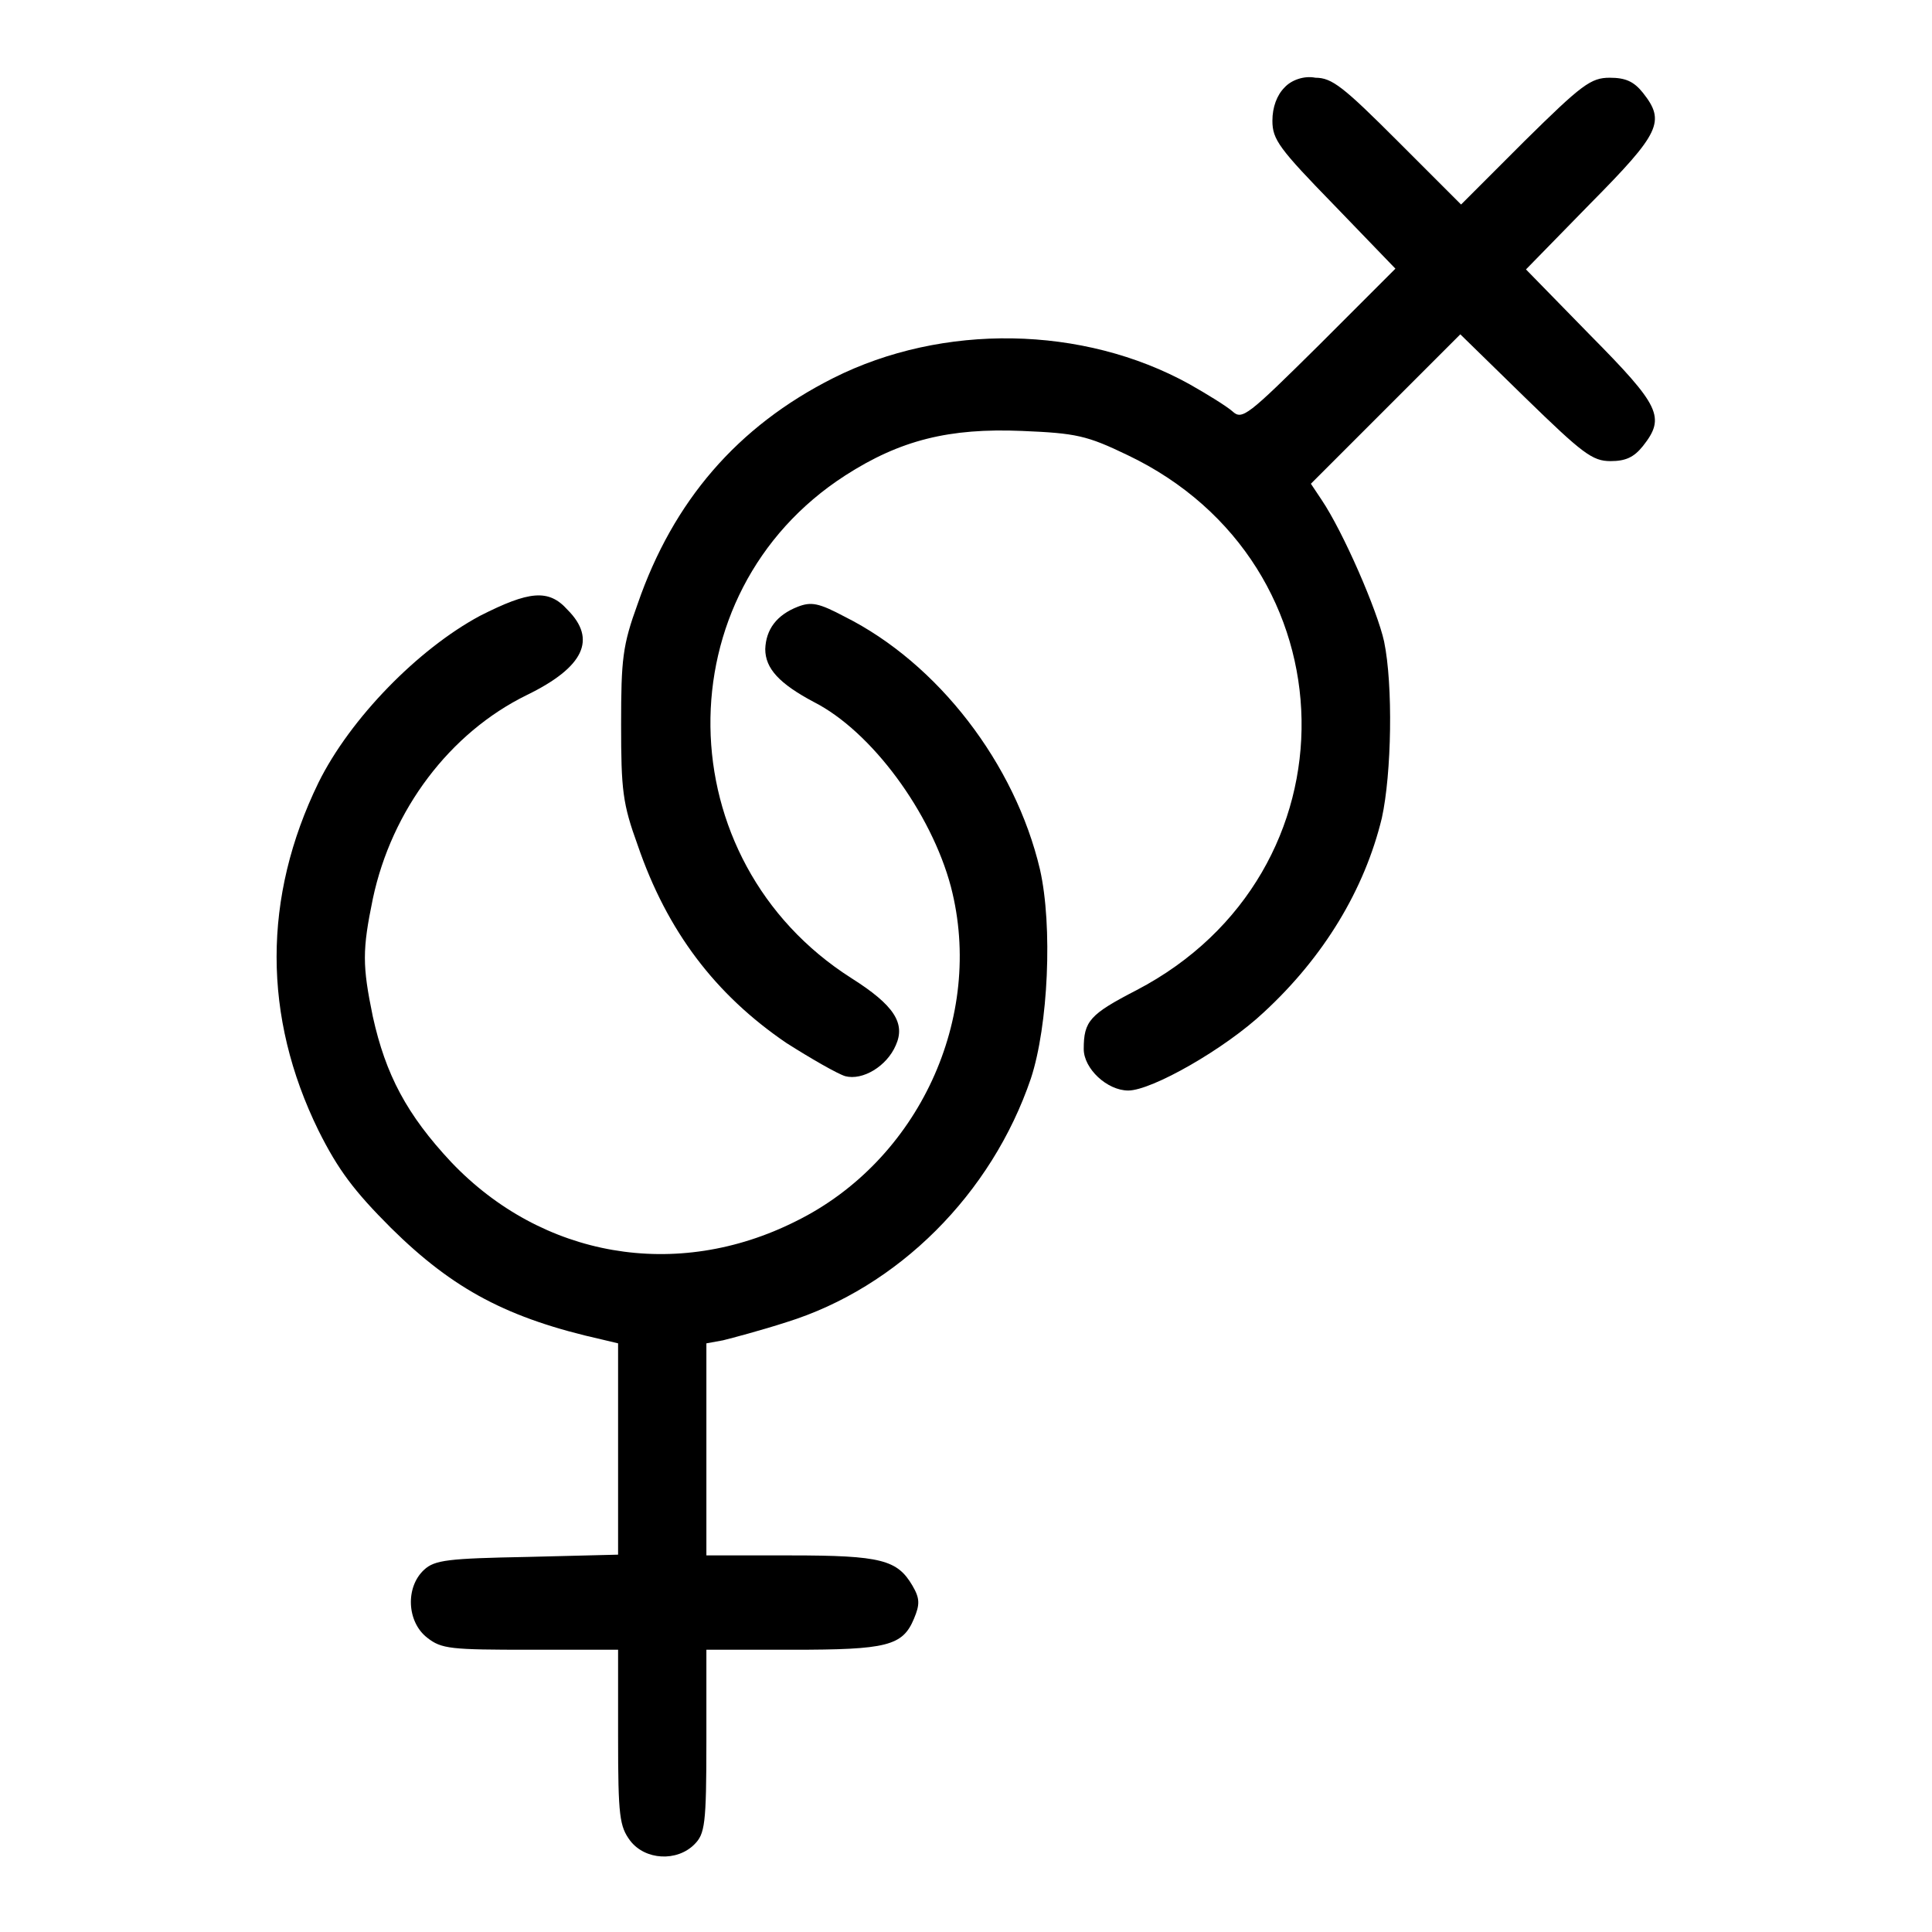 <?xml version="1.0" encoding="utf-8"?>
<!-- Svg Vector Icons : http://www.onlinewebfonts.com/icon -->
<!DOCTYPE svg PUBLIC "-//W3C//DTD SVG 1.1//EN" "http://www.w3.org/Graphics/SVG/1.1/DTD/svg11.dtd">
<svg version="1.1" xmlns="http://www.w3.org/2000/svg" xmlns:xlink="http://www.w3.org/1999/xlink" x="0px" y="0px" viewBox="0 0 256 256" enable-background="new 0 0 256 256" xml:space="preserve">
<g><g><g><path fill="#000000" d="M170.2,11.6c-1,1-1.6,2.6-1.6,4.4c0,2.5,0.9,3.7,8.2,11.2l8.1,8.4l-10.1,10.1c-9.5,9.4-10.2,10-11.5,8.8c-0.8-0.7-3.4-2.3-5.7-3.6c-14.1-7.8-32.7-8.1-47.2-0.8c-12.7,6.4-21.2,16.3-25.9,29.9c-2,5.5-2.2,7.3-2.2,16c0,8.7,0.2,10.5,2.2,16c3.9,11.4,10.3,19.8,19.7,26.2c3.3,2.1,6.8,4.1,7.8,4.4c2.3,0.6,5.5-1.3,6.7-4.1c1.3-2.9-0.2-5.3-5.9-8.9C88.3,114,87.8,78.6,112,63c7.3-4.7,13.8-6.3,23.4-5.9c7.2,0.3,8.6,0.6,14,3.2c30.2,14.4,30.9,55.4,1.2,70.9c-6.2,3.2-7,4.1-7,7.8c0,2.6,3.1,5.5,5.9,5.5c3.1,0,12.8-5.5,18-10.4c7.9-7.3,13.3-16.2,15.6-25.7c1.3-5.9,1.5-17.6,0.3-23.4c-0.9-4.1-5.4-14.5-8.3-18.8l-1.4-2.1l9.9-9.9l9.9-9.9l8.6,8.4c7.6,7.4,8.9,8.4,11.3,8.4c2,0,3.1-0.5,4.3-2c3-3.8,2.3-5.3-7-14.7l-8.5-8.7l8.5-8.7c9.3-9.4,10-10.9,7-14.7c-1.2-1.5-2.3-2-4.4-2c-2.5,0-3.7,0.9-11.3,8.4l-8.4,8.4l-8.4-8.4c-7.2-7.2-8.7-8.4-10.9-8.4C172.8,10,171.1,10.6,170.2,11.6z"/><path fill="#000000" d="M63.6,81.6c-8.2,4.4-17.2,13.6-21.4,22.1c-7.4,15.2-7.4,31,0,46.1c2.6,5.2,4.7,8,9.6,12.9c8.3,8.2,15.5,12,28,14.8l2.1,0.5v14v14l-12,0.3c-10.5,0.2-12.3,0.4-13.7,1.7c-2.5,2.3-2.3,6.9,0.4,9c1.9,1.5,3.1,1.6,13.7,1.6h11.6v11.6c0,10.5,0.2,11.8,1.6,13.7c2,2.6,6.2,2.8,8.5,0.5c1.4-1.4,1.6-2.6,1.6-13.7v-12.1H105c12.5,0,14.6-0.5,16.1-4.1c0.8-1.9,0.8-2.7-0.2-4.4c-2-3.4-4.1-4-16.1-4H93.6V192V178l2.2-0.4c1.2-0.3,5-1.3,8.4-2.4c14.8-4.6,27.2-17,32.4-32.3c2.3-7,2.9-20.2,1.2-27.7c-3.3-14-13.5-27.3-25.9-33.5c-3.4-1.8-4.4-2-6.2-1.3c-2.8,1.1-4.2,3-4.3,5.6c0,2.6,1.9,4.6,6.4,7c7.7,3.9,15.6,14.7,18.2,24.5c4.5,17.3-4.3,36.3-20.5,44.3c-15.9,8-33.7,4.8-45.7-7.8c-5.9-6.3-8.7-11.6-10.4-19.3c-1.4-6.8-1.4-8.8,0-15.6c2.5-11.8,10.2-22,20.4-27c7.6-3.7,9.3-7.4,5.4-11.3C72.7,78,70.1,78.3,63.6,81.6z"/></g></g></g>
</svg>